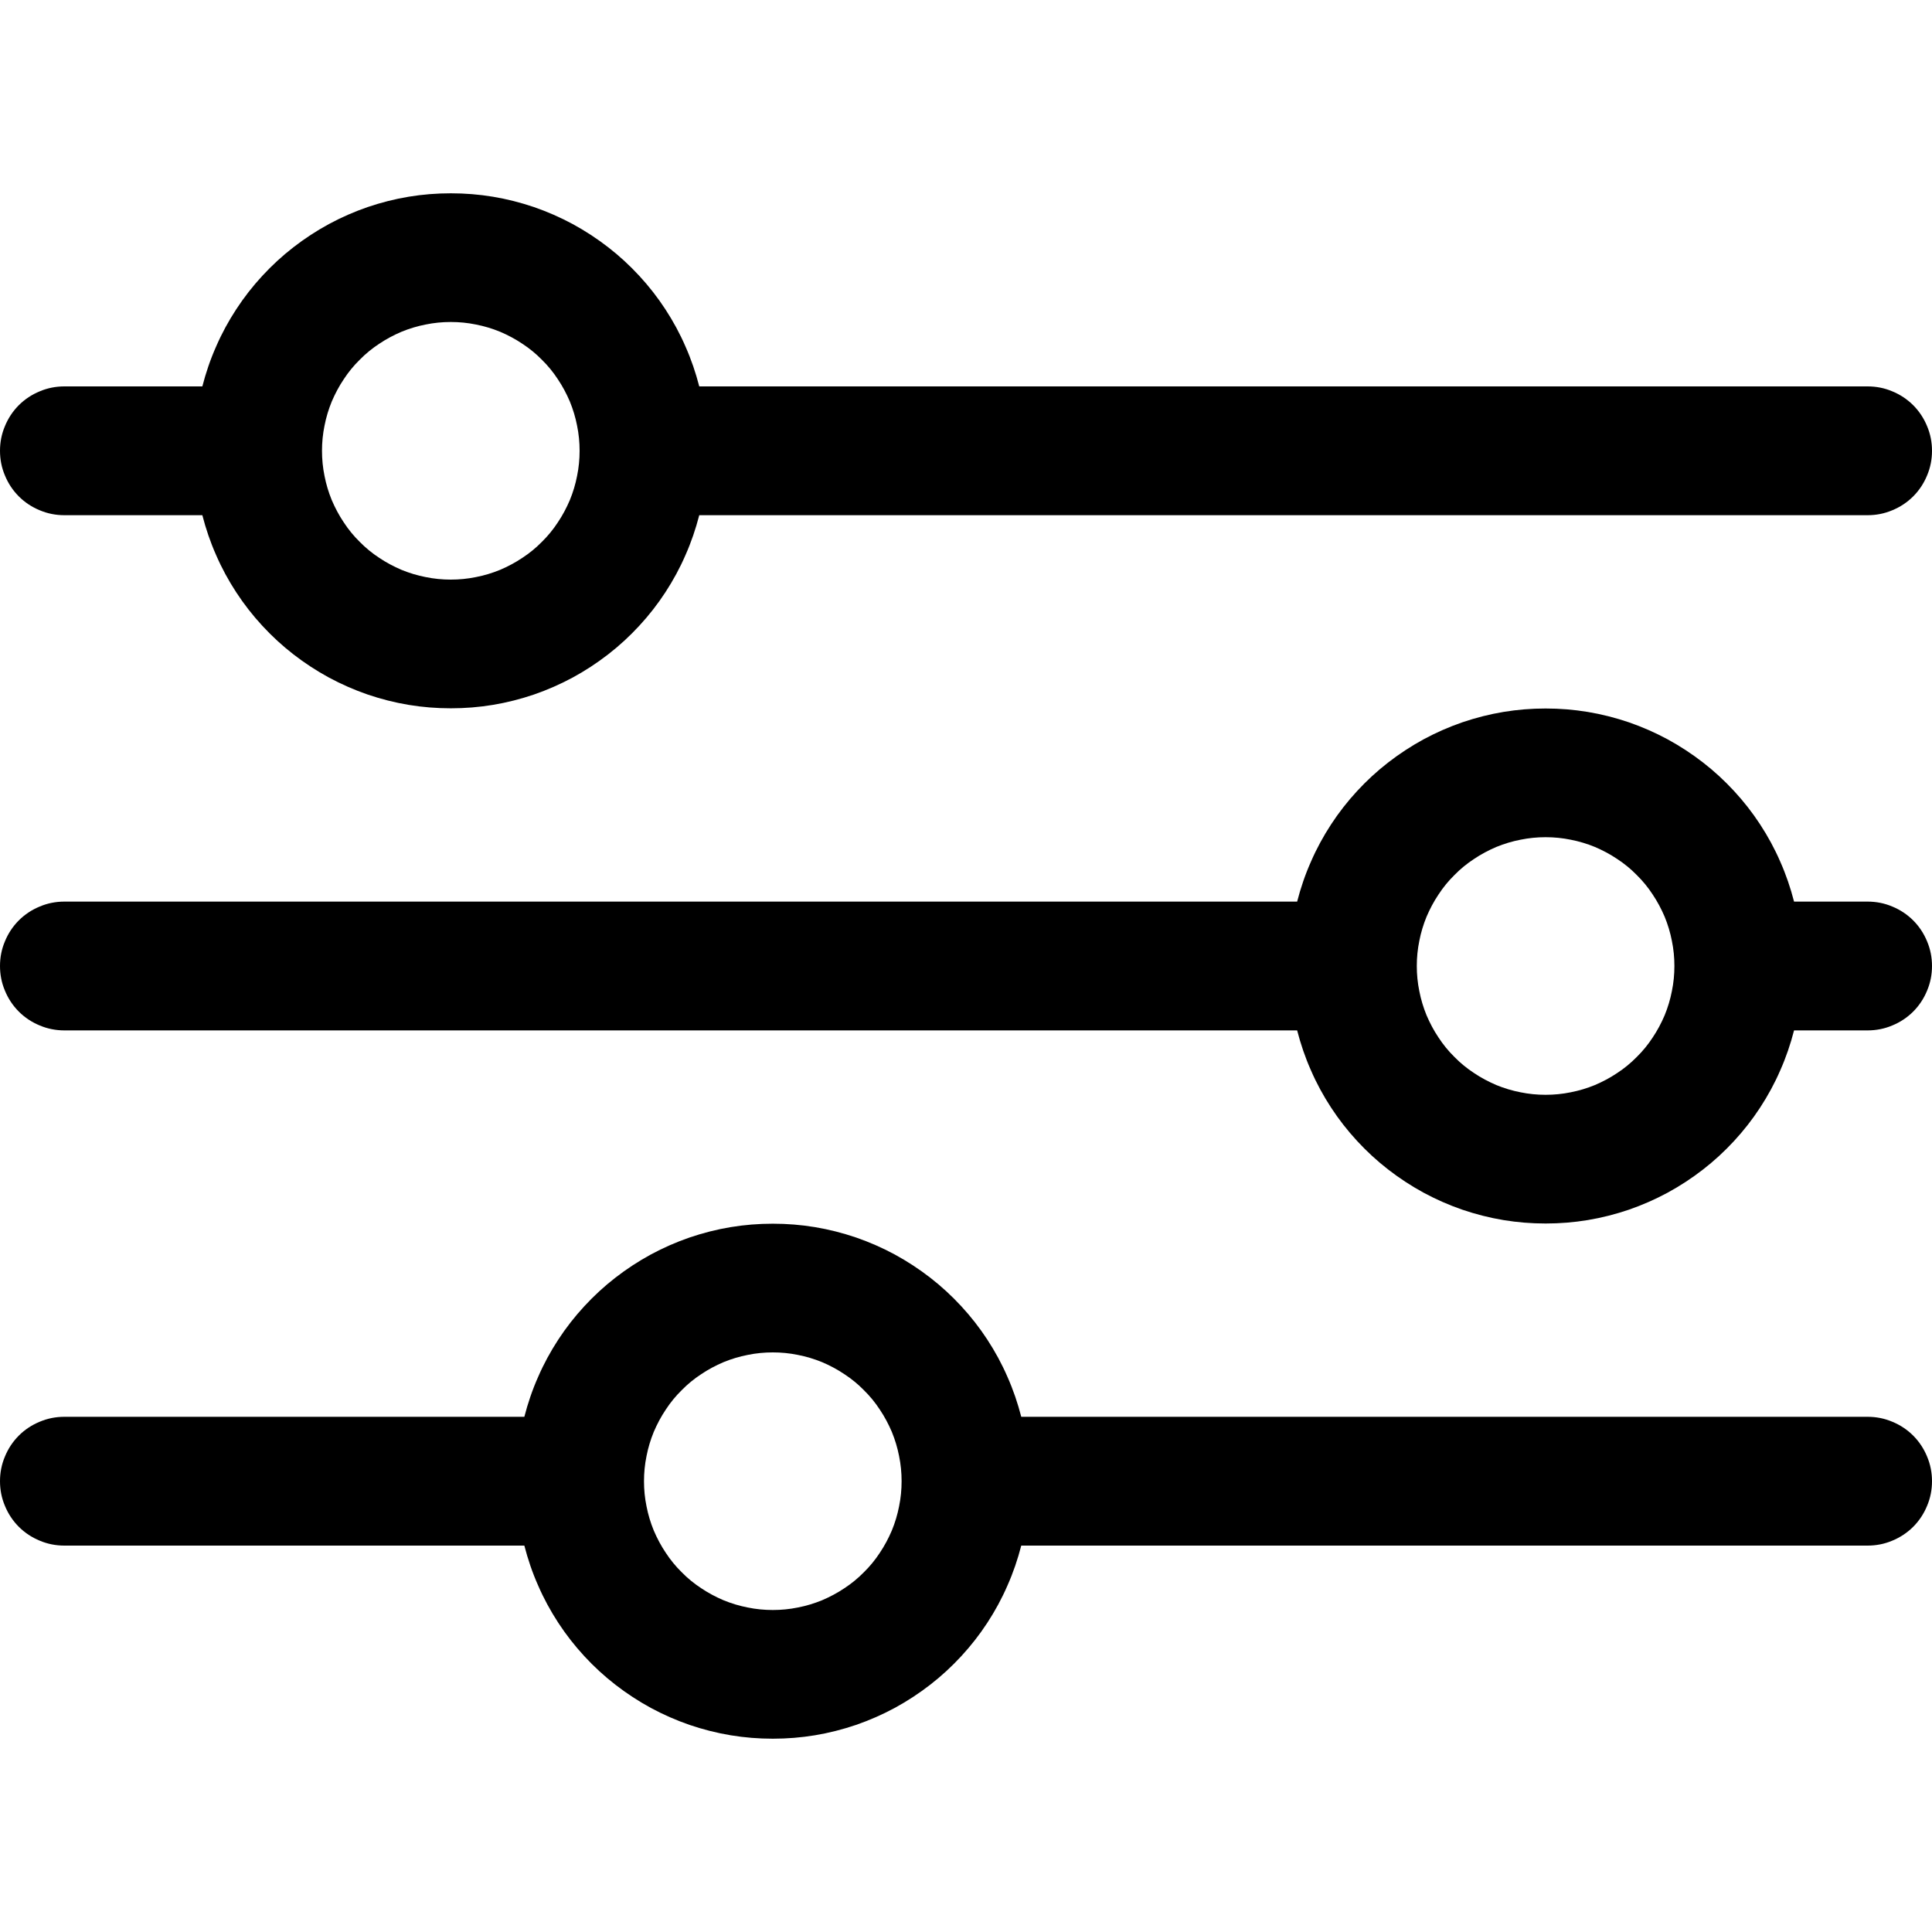 <svg xmlns="http://www.w3.org/2000/svg" xmlns:xlink="http://www.w3.org/1999/xlink" width="100" zoomAndPan="magnify" viewBox="0 0 75 75" height="100" preserveAspectRatio="xMidYMid meet" version="1.0"><defs><clipPath id="2d0caf66f3"><path d="M 0 7.5 L 75 7.5 L 75 28 L 0 28 Z M 0 7.5 " clip-rule="nonzero"/></clipPath><clipPath id="bf8f83e06f"><path d="M 0 47 L 75 47 L 75 67.5 L 0 67.5 Z M 0 47 " clip-rule="nonzero"/></clipPath></defs><g clip-path="url(#2d0caf66f3)"><path fill="#000000" d="M 72.5 15 L 27.145 15 C 27.008 14.469 26.832 13.949 26.609 13.449 C 26.391 12.945 26.129 12.465 25.828 12.004 C 25.527 11.543 25.191 11.113 24.816 10.707 C 24.445 10.305 24.043 9.934 23.609 9.598 C 23.176 9.262 22.715 8.961 22.234 8.699 C 21.75 8.438 21.25 8.219 20.73 8.039 C 20.211 7.863 19.68 7.727 19.137 7.637 C 18.594 7.547 18.051 7.504 17.5 7.504 C 16.949 7.504 16.406 7.547 15.863 7.637 C 15.32 7.727 14.789 7.863 14.27 8.039 C 13.75 8.219 13.25 8.438 12.766 8.699 C 12.285 8.961 11.824 9.262 11.391 9.598 C 10.957 9.934 10.555 10.305 10.184 10.707 C 9.809 11.113 9.473 11.543 9.172 12.004 C 8.871 12.465 8.609 12.945 8.391 13.449 C 8.168 13.949 7.992 14.469 7.855 15 L 2.5 15 C 2.168 15 1.848 15.062 1.543 15.191 C 1.238 15.316 0.965 15.496 0.73 15.73 C 0.496 15.965 0.316 16.238 0.191 16.543 C 0.062 16.848 0 17.168 0 17.5 C 0 17.832 0.062 18.152 0.191 18.457 C 0.316 18.762 0.496 19.035 0.73 19.27 C 0.965 19.504 1.238 19.684 1.543 19.809 C 1.848 19.938 2.168 20 2.5 20 L 7.855 20 C 7.992 20.531 8.168 21.051 8.391 21.551 C 8.609 22.055 8.871 22.535 9.172 22.996 C 9.473 23.457 9.809 23.887 10.184 24.293 C 10.555 24.695 10.957 25.066 11.391 25.402 C 11.824 25.738 12.285 26.039 12.766 26.301 C 13.25 26.562 13.75 26.781 14.27 26.961 C 14.789 27.137 15.32 27.273 15.863 27.363 C 16.406 27.453 16.949 27.496 17.5 27.496 C 18.051 27.496 18.594 27.453 19.137 27.363 C 19.68 27.273 20.211 27.137 20.73 26.961 C 21.25 26.781 21.75 26.562 22.234 26.301 C 22.715 26.039 23.176 25.738 23.609 25.402 C 24.043 25.066 24.445 24.695 24.816 24.293 C 25.191 23.887 25.527 23.457 25.828 22.996 C 26.129 22.535 26.391 22.055 26.609 21.551 C 26.832 21.051 27.008 20.531 27.145 20 L 72.5 20 C 72.832 20 73.152 19.938 73.457 19.809 C 73.762 19.684 74.035 19.504 74.27 19.27 C 74.504 19.035 74.684 18.762 74.809 18.457 C 74.938 18.152 75 17.832 75 17.5 C 75 17.168 74.938 16.848 74.809 16.543 C 74.684 16.238 74.504 15.965 74.27 15.73 C 74.035 15.496 73.762 15.316 73.457 15.191 C 73.152 15.062 72.832 15 72.5 15 Z M 17.5 22.5 C 17.172 22.5 16.848 22.469 16.523 22.402 C 16.203 22.34 15.891 22.246 15.586 22.121 C 15.285 21.992 14.996 21.84 14.723 21.656 C 14.449 21.477 14.195 21.27 13.965 21.035 C 13.73 20.805 13.523 20.551 13.344 20.277 C 13.16 20.004 13.008 19.715 12.879 19.414 C 12.754 19.109 12.66 18.797 12.598 18.477 C 12.531 18.152 12.5 17.828 12.5 17.5 C 12.5 17.172 12.531 16.848 12.598 16.523 C 12.66 16.203 12.754 15.891 12.879 15.586 C 13.008 15.285 13.16 14.996 13.344 14.723 C 13.523 14.449 13.73 14.195 13.965 13.965 C 14.195 13.73 14.449 13.523 14.723 13.344 C 14.996 13.16 15.285 13.008 15.586 12.879 C 15.891 12.754 16.203 12.66 16.523 12.598 C 16.848 12.531 17.172 12.5 17.5 12.5 C 17.828 12.5 18.152 12.531 18.477 12.598 C 18.797 12.66 19.109 12.754 19.414 12.879 C 19.715 13.008 20.004 13.16 20.277 13.344 C 20.551 13.523 20.805 13.73 21.035 13.965 C 21.27 14.195 21.477 14.449 21.656 14.723 C 21.84 14.996 21.992 15.285 22.121 15.586 C 22.246 15.891 22.34 16.203 22.402 16.523 C 22.469 16.848 22.5 17.172 22.5 17.5 C 22.5 17.828 22.469 18.152 22.402 18.477 C 22.34 18.797 22.246 19.109 22.121 19.414 C 21.992 19.715 21.84 20.004 21.656 20.277 C 21.477 20.551 21.27 20.805 21.035 21.035 C 20.805 21.27 20.551 21.477 20.277 21.656 C 20.004 21.84 19.715 21.992 19.414 22.121 C 19.109 22.246 18.797 22.34 18.477 22.402 C 18.152 22.469 17.828 22.5 17.5 22.5 Z M 17.5 22.5 " fill-opacity="1" fill-rule="nonzero"/></g><g clip-path="url(#bf8f83e06f)"><path fill="#000000" d="M 72.5 55 L 39.645 55 C 39.508 54.469 39.332 53.949 39.109 53.449 C 38.891 52.945 38.629 52.465 38.328 52.004 C 38.027 51.543 37.691 51.113 37.316 50.707 C 36.945 50.305 36.543 49.934 36.109 49.598 C 35.676 49.262 35.215 48.961 34.734 48.699 C 34.25 48.438 33.75 48.219 33.23 48.039 C 32.711 47.863 32.18 47.727 31.637 47.637 C 31.094 47.547 30.551 47.504 30 47.504 C 29.449 47.504 28.906 47.547 28.363 47.637 C 27.82 47.727 27.289 47.863 26.77 48.039 C 26.25 48.219 25.75 48.438 25.266 48.699 C 24.785 48.961 24.324 49.262 23.891 49.598 C 23.457 49.934 23.055 50.305 22.684 50.707 C 22.309 51.113 21.973 51.543 21.672 52.004 C 21.371 52.465 21.109 52.945 20.891 53.449 C 20.668 53.949 20.492 54.469 20.355 55 L 2.5 55 C 2.168 55 1.848 55.062 1.543 55.191 C 1.238 55.316 0.965 55.496 0.73 55.73 C 0.496 55.965 0.316 56.238 0.191 56.543 C 0.062 56.848 0 57.168 0 57.5 C 0 57.832 0.062 58.152 0.191 58.457 C 0.316 58.762 0.496 59.035 0.73 59.27 C 0.965 59.504 1.238 59.684 1.543 59.809 C 1.848 59.938 2.168 60 2.5 60 L 20.355 60 C 20.492 60.531 20.668 61.051 20.891 61.551 C 21.109 62.055 21.371 62.535 21.672 62.996 C 21.973 63.457 22.309 63.887 22.684 64.293 C 23.055 64.695 23.457 65.066 23.891 65.402 C 24.324 65.738 24.785 66.039 25.266 66.301 C 25.75 66.562 26.25 66.781 26.77 66.961 C 27.289 67.137 27.82 67.273 28.363 67.363 C 28.906 67.453 29.449 67.496 30 67.496 C 30.551 67.496 31.094 67.453 31.637 67.363 C 32.18 67.273 32.711 67.137 33.23 66.961 C 33.75 66.781 34.25 66.562 34.734 66.301 C 35.215 66.039 35.676 65.738 36.109 65.402 C 36.543 65.066 36.945 64.695 37.316 64.293 C 37.691 63.887 38.027 63.457 38.328 62.996 C 38.629 62.535 38.891 62.055 39.109 61.551 C 39.332 61.051 39.508 60.531 39.645 60 L 72.5 60 C 72.832 60 73.152 59.938 73.457 59.809 C 73.762 59.684 74.035 59.504 74.27 59.27 C 74.504 59.035 74.684 58.762 74.809 58.457 C 74.938 58.152 75 57.832 75 57.5 C 75 57.168 74.938 56.848 74.809 56.543 C 74.684 56.238 74.504 55.965 74.27 55.73 C 74.035 55.496 73.762 55.316 73.457 55.191 C 73.152 55.062 72.832 55 72.5 55 Z M 30 62.5 C 29.672 62.5 29.348 62.469 29.023 62.402 C 28.703 62.34 28.391 62.246 28.086 62.121 C 27.785 61.992 27.496 61.84 27.223 61.656 C 26.949 61.477 26.695 61.27 26.465 61.035 C 26.23 60.805 26.023 60.551 25.844 60.277 C 25.66 60.004 25.508 59.715 25.379 59.414 C 25.254 59.109 25.16 58.797 25.098 58.477 C 25.031 58.152 25 57.828 25 57.5 C 25 57.172 25.031 56.848 25.098 56.523 C 25.16 56.203 25.254 55.891 25.379 55.586 C 25.508 55.285 25.66 54.996 25.844 54.723 C 26.023 54.449 26.23 54.195 26.465 53.965 C 26.695 53.73 26.949 53.523 27.223 53.344 C 27.496 53.16 27.785 53.008 28.086 52.879 C 28.391 52.754 28.703 52.66 29.023 52.598 C 29.348 52.531 29.672 52.5 30 52.5 C 30.328 52.5 30.652 52.531 30.977 52.598 C 31.297 52.66 31.609 52.754 31.914 52.879 C 32.215 53.008 32.504 53.16 32.777 53.344 C 33.051 53.523 33.305 53.73 33.535 53.965 C 33.77 54.195 33.977 54.449 34.156 54.723 C 34.34 54.996 34.492 55.285 34.621 55.586 C 34.746 55.891 34.84 56.203 34.902 56.523 C 34.969 56.848 35 57.172 35 57.5 C 35 57.828 34.969 58.152 34.902 58.477 C 34.84 58.797 34.746 59.109 34.621 59.414 C 34.492 59.715 34.34 60.004 34.156 60.277 C 33.977 60.551 33.77 60.805 33.535 61.035 C 33.305 61.27 33.051 61.477 32.777 61.656 C 32.504 61.84 32.215 61.992 31.914 62.121 C 31.609 62.246 31.297 62.34 30.977 62.402 C 30.652 62.469 30.328 62.5 30 62.5 Z M 30 62.5 " fill-opacity="1" fill-rule="nonzero"/></g><path fill="#000000" d="M 72.5 35 L 69.645 35 C 69.508 34.469 69.332 33.949 69.109 33.449 C 68.891 32.945 68.629 32.465 68.328 32.004 C 68.027 31.543 67.691 31.113 67.316 30.707 C 66.945 30.305 66.543 29.934 66.109 29.598 C 65.676 29.262 65.215 28.961 64.734 28.699 C 64.25 28.438 63.75 28.219 63.23 28.039 C 62.711 27.863 62.18 27.727 61.637 27.637 C 61.094 27.547 60.551 27.504 60 27.504 C 59.449 27.504 58.906 27.547 58.363 27.637 C 57.82 27.727 57.289 27.863 56.77 28.039 C 56.25 28.219 55.75 28.438 55.266 28.699 C 54.785 28.961 54.324 29.262 53.891 29.598 C 53.457 29.934 53.055 30.305 52.684 30.707 C 52.309 31.113 51.973 31.543 51.672 32.004 C 51.371 32.465 51.109 32.945 50.891 33.449 C 50.668 33.949 50.492 34.469 50.355 35 L 2.5 35 C 2.168 35 1.848 35.062 1.543 35.191 C 1.238 35.316 0.965 35.496 0.73 35.73 C 0.496 35.965 0.316 36.238 0.191 36.543 C 0.062 36.848 0 37.168 0 37.5 C 0 37.832 0.062 38.152 0.191 38.457 C 0.316 38.762 0.496 39.035 0.73 39.27 C 0.965 39.504 1.238 39.684 1.543 39.809 C 1.848 39.938 2.168 40 2.5 40 L 50.355 40 C 50.492 40.531 50.668 41.051 50.891 41.551 C 51.109 42.055 51.371 42.535 51.672 42.996 C 51.973 43.457 52.309 43.887 52.684 44.293 C 53.055 44.695 53.457 45.066 53.891 45.402 C 54.324 45.738 54.785 46.039 55.266 46.301 C 55.75 46.562 56.25 46.781 56.77 46.961 C 57.289 47.137 57.82 47.273 58.363 47.363 C 58.906 47.453 59.449 47.496 60 47.496 C 60.551 47.496 61.094 47.453 61.637 47.363 C 62.18 47.273 62.711 47.137 63.23 46.961 C 63.75 46.781 64.25 46.562 64.734 46.301 C 65.215 46.039 65.676 45.738 66.109 45.402 C 66.543 45.066 66.945 44.695 67.316 44.293 C 67.691 43.887 68.027 43.457 68.328 42.996 C 68.629 42.535 68.891 42.055 69.109 41.551 C 69.332 41.051 69.508 40.531 69.645 40 L 72.5 40 C 72.832 40 73.152 39.938 73.457 39.809 C 73.762 39.684 74.035 39.504 74.27 39.27 C 74.504 39.035 74.684 38.762 74.809 38.457 C 74.938 38.152 75 37.832 75 37.5 C 75 37.168 74.938 36.848 74.809 36.543 C 74.684 36.238 74.504 35.965 74.27 35.73 C 74.035 35.496 73.762 35.316 73.457 35.191 C 73.152 35.062 72.832 35 72.5 35 Z M 60 42.5 C 59.672 42.5 59.348 42.469 59.023 42.402 C 58.703 42.34 58.391 42.246 58.086 42.121 C 57.785 41.992 57.496 41.84 57.223 41.656 C 56.949 41.477 56.695 41.27 56.465 41.035 C 56.23 40.805 56.023 40.551 55.844 40.277 C 55.66 40.004 55.508 39.715 55.379 39.414 C 55.254 39.109 55.16 38.797 55.098 38.477 C 55.031 38.152 55 37.828 55 37.5 C 55 37.172 55.031 36.848 55.098 36.523 C 55.16 36.203 55.254 35.891 55.379 35.586 C 55.508 35.285 55.66 34.996 55.844 34.723 C 56.023 34.449 56.23 34.195 56.465 33.965 C 56.695 33.73 56.949 33.523 57.223 33.344 C 57.496 33.16 57.785 33.008 58.086 32.879 C 58.391 32.754 58.703 32.66 59.023 32.598 C 59.348 32.531 59.672 32.5 60 32.5 C 60.328 32.5 60.652 32.531 60.977 32.598 C 61.297 32.66 61.609 32.754 61.914 32.879 C 62.215 33.008 62.504 33.16 62.777 33.344 C 63.051 33.523 63.305 33.73 63.535 33.965 C 63.77 34.195 63.977 34.449 64.156 34.723 C 64.34 34.996 64.492 35.285 64.621 35.586 C 64.746 35.891 64.84 36.203 64.902 36.523 C 64.969 36.848 65 37.172 65 37.5 C 65 37.828 64.969 38.152 64.902 38.477 C 64.84 38.797 64.746 39.109 64.621 39.414 C 64.492 39.715 64.34 40.004 64.156 40.277 C 63.977 40.551 63.77 40.805 63.535 41.035 C 63.305 41.27 63.051 41.477 62.777 41.656 C 62.504 41.84 62.215 41.992 61.914 42.121 C 61.609 42.246 61.297 42.34 60.977 42.402 C 60.652 42.469 60.328 42.5 60 42.5 Z M 60 42.5 " fill-opacity="1" fill-rule="nonzero"/></svg>